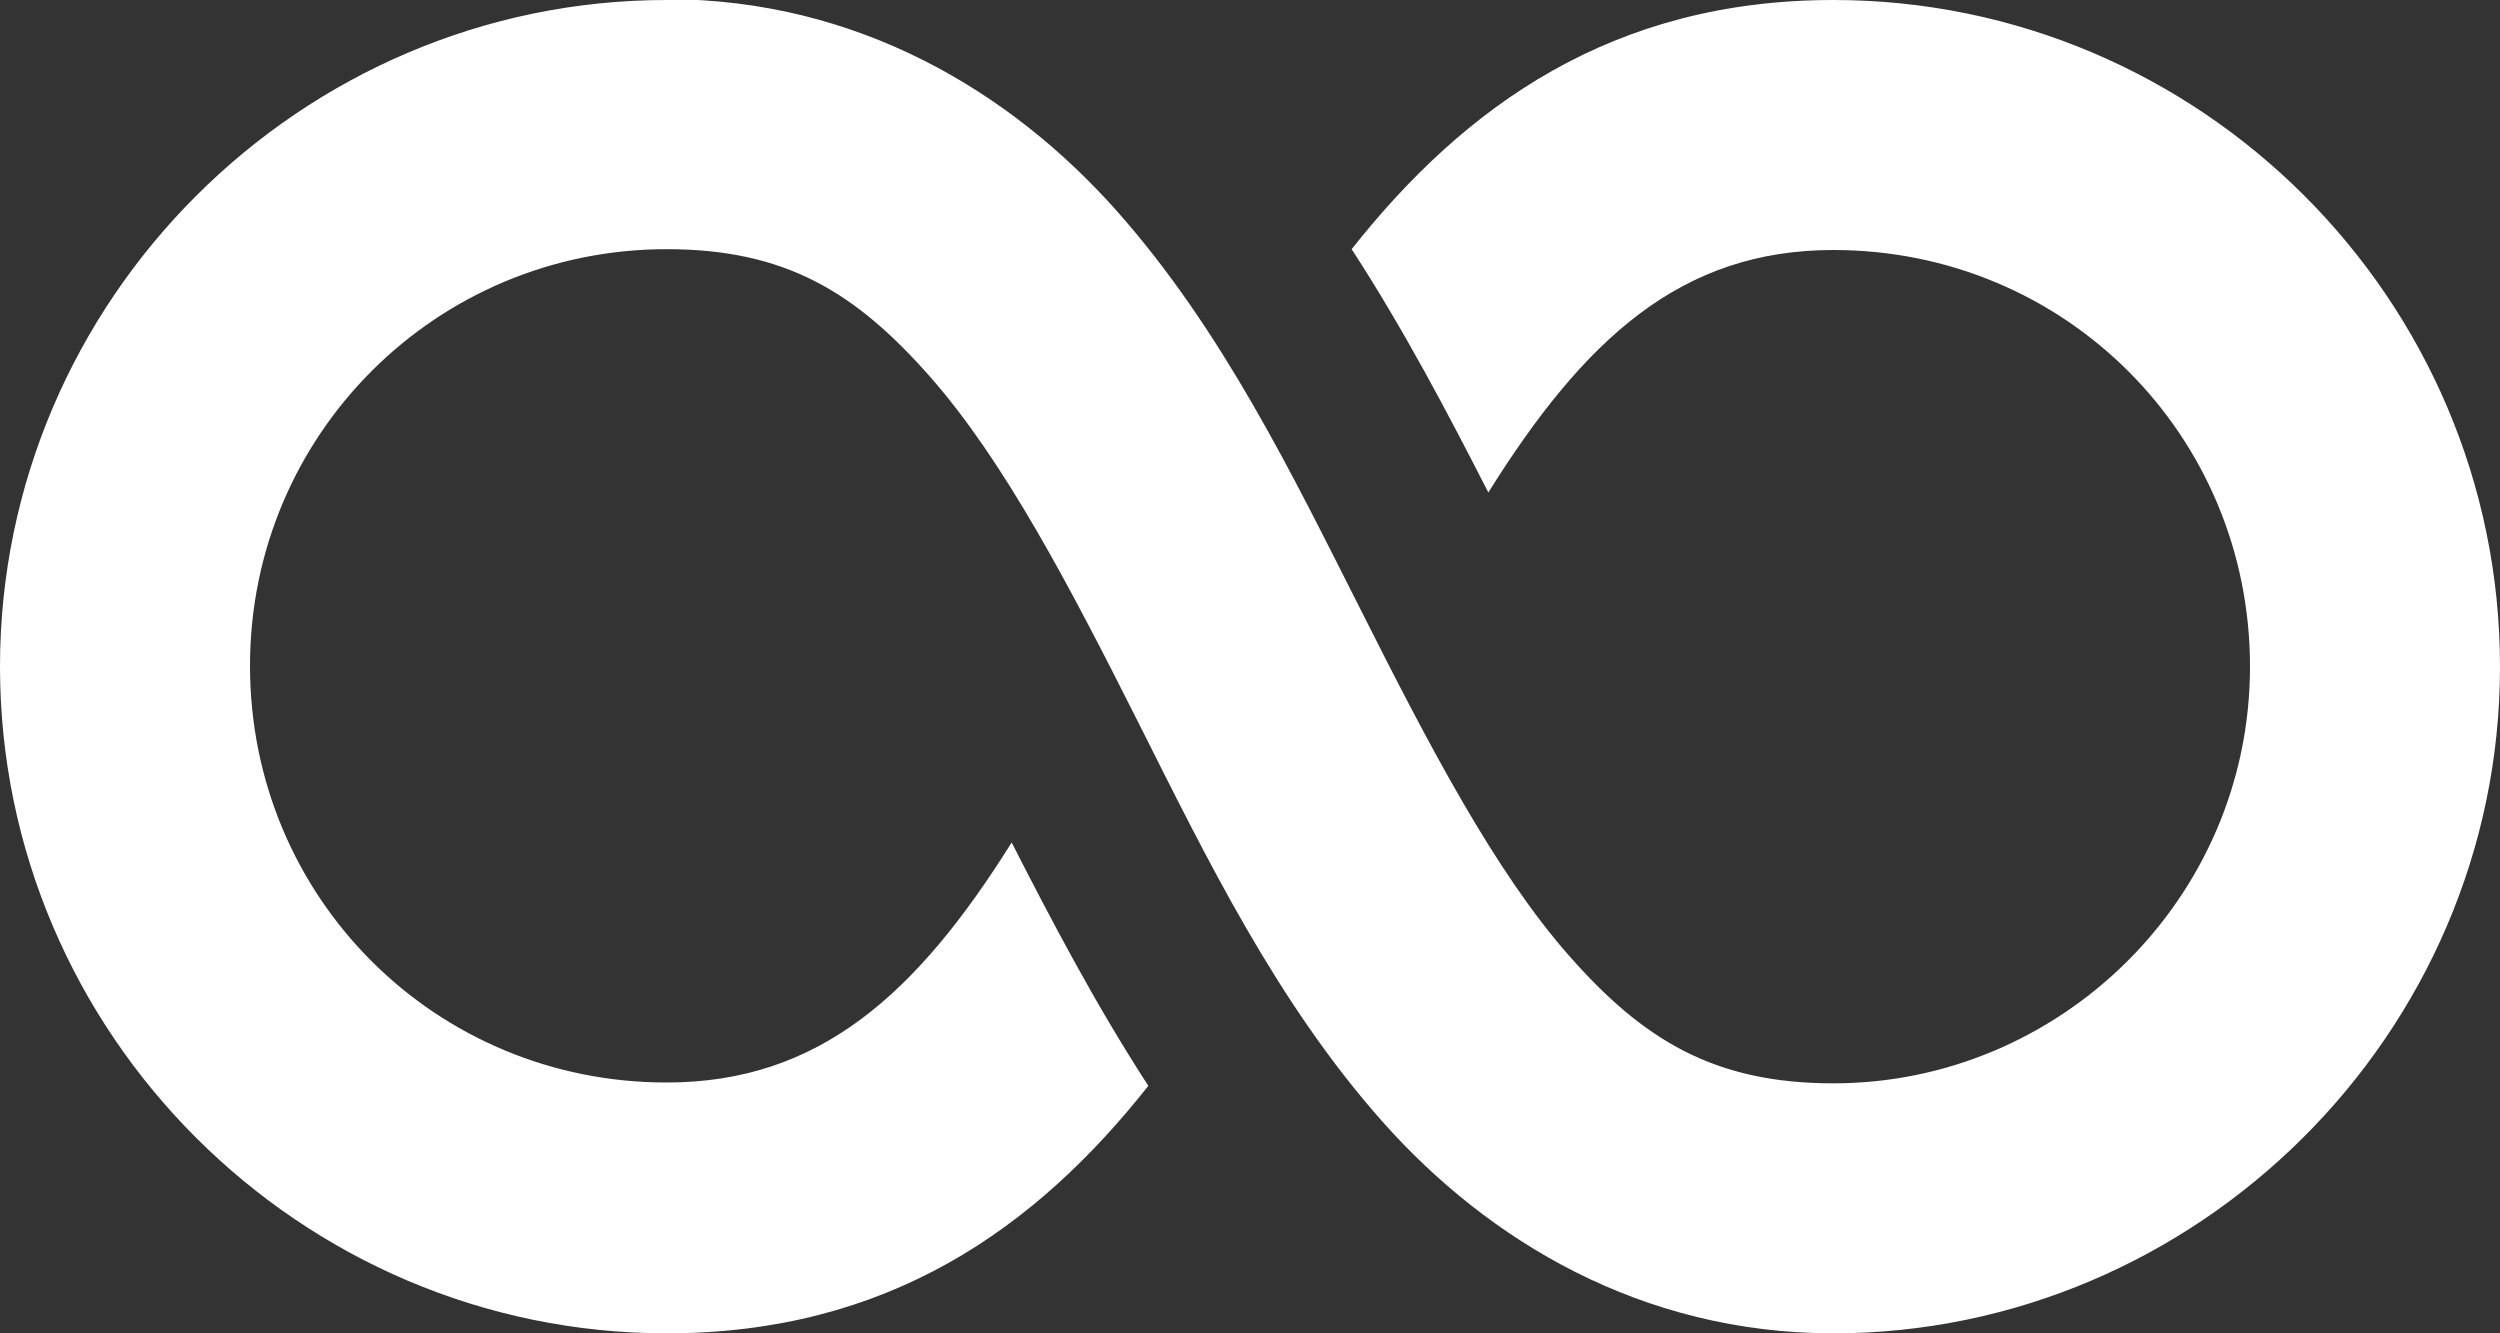 <?xml version="1.0" encoding="UTF-8"?>
<svg id="Layer_1" data-name="Layer 1" xmlns="http://www.w3.org/2000/svg" viewBox="0 0 30 16">
  <rect x="0" y="0" width="30" height="16" fill="#333333" stroke="none"/>
  <defs>
    <style>
      .cls-1 {
        fill: #fff;
        stroke-width: 0px;
      }
    </style>
  </defs>
  <path class="cls-1" d="m8,0C3.61,0,0,3.6,0,8s3.6,8,8,8c2.65,0,4.42-1.25,5.78-2.97-.63-.97-1.16-1.98-1.64-2.92-1.14,1.82-2.31,2.88-4.14,2.88-2.78,0-5-2.22-5-5s2.24-5,5-5c1.43,0,2.27.52,3.16,1.53s1.68,2.52,2.5,4.15c.82,1.63,1.66,3.36,2.93,4.79,1.27,1.43,3.11,2.54,5.41,2.54,4.36,0,8-3.59,8-8S26.4,0,22,0c-2.65,0-4.42,1.27-5.78,2.99.63.97,1.16,1.98,1.64,2.92,1.15-1.84,2.31-2.91,4.14-2.91,2.78,0,5,2.22,5,5s-2.28,5-5,5c-1.43,0-2.28-.52-3.17-1.53s-1.68-2.52-2.5-4.15c-.82-1.62-1.66-3.36-2.93-4.79-1.27-1.43-3.11-2.54-5.4-2.54Z"/>
</svg>